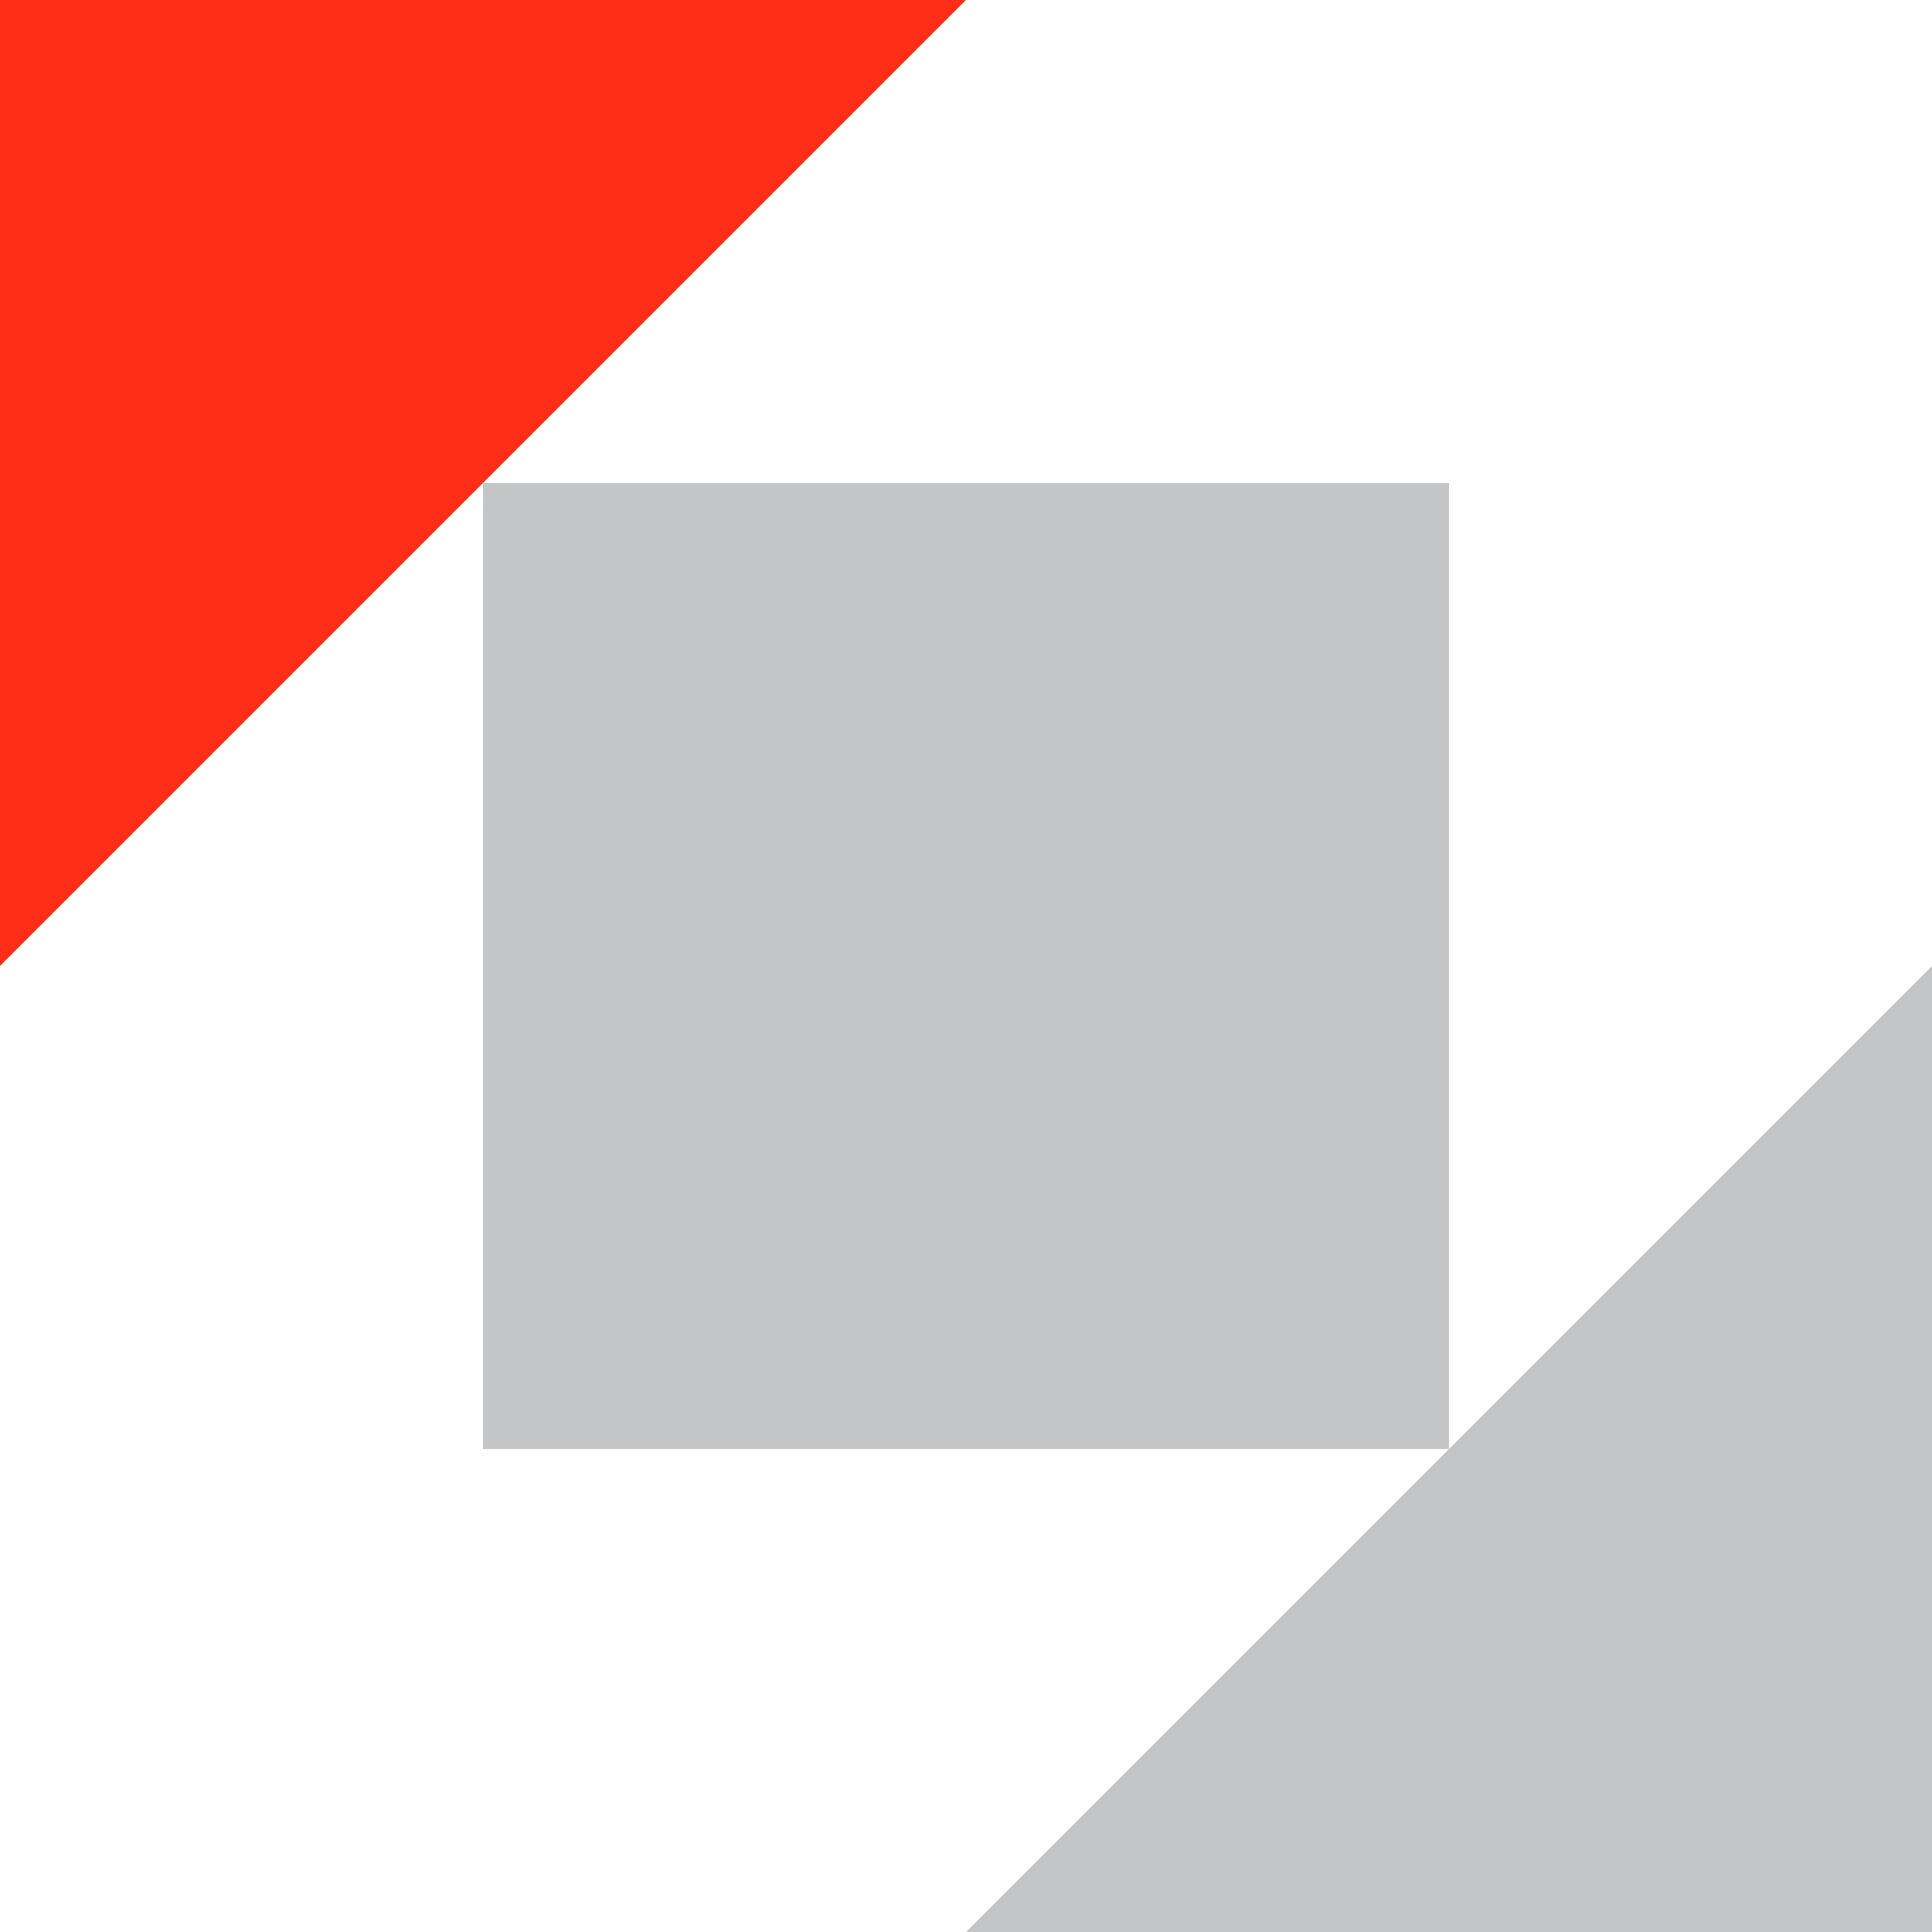 <?xml version="1.0" encoding="UTF-8"?> <svg xmlns="http://www.w3.org/2000/svg" width="30" height="30" viewBox="0 0 30 30" fill="none"><rect x="7.5" y="7.5" width="15" height="15" fill="#C4C5C7"></rect><path d="M15 0L0 15V0H15Z" fill="#FF2E17"></path><path d="M15 30L30 15V30H15Z" fill="#C4C5C7"></path></svg> 